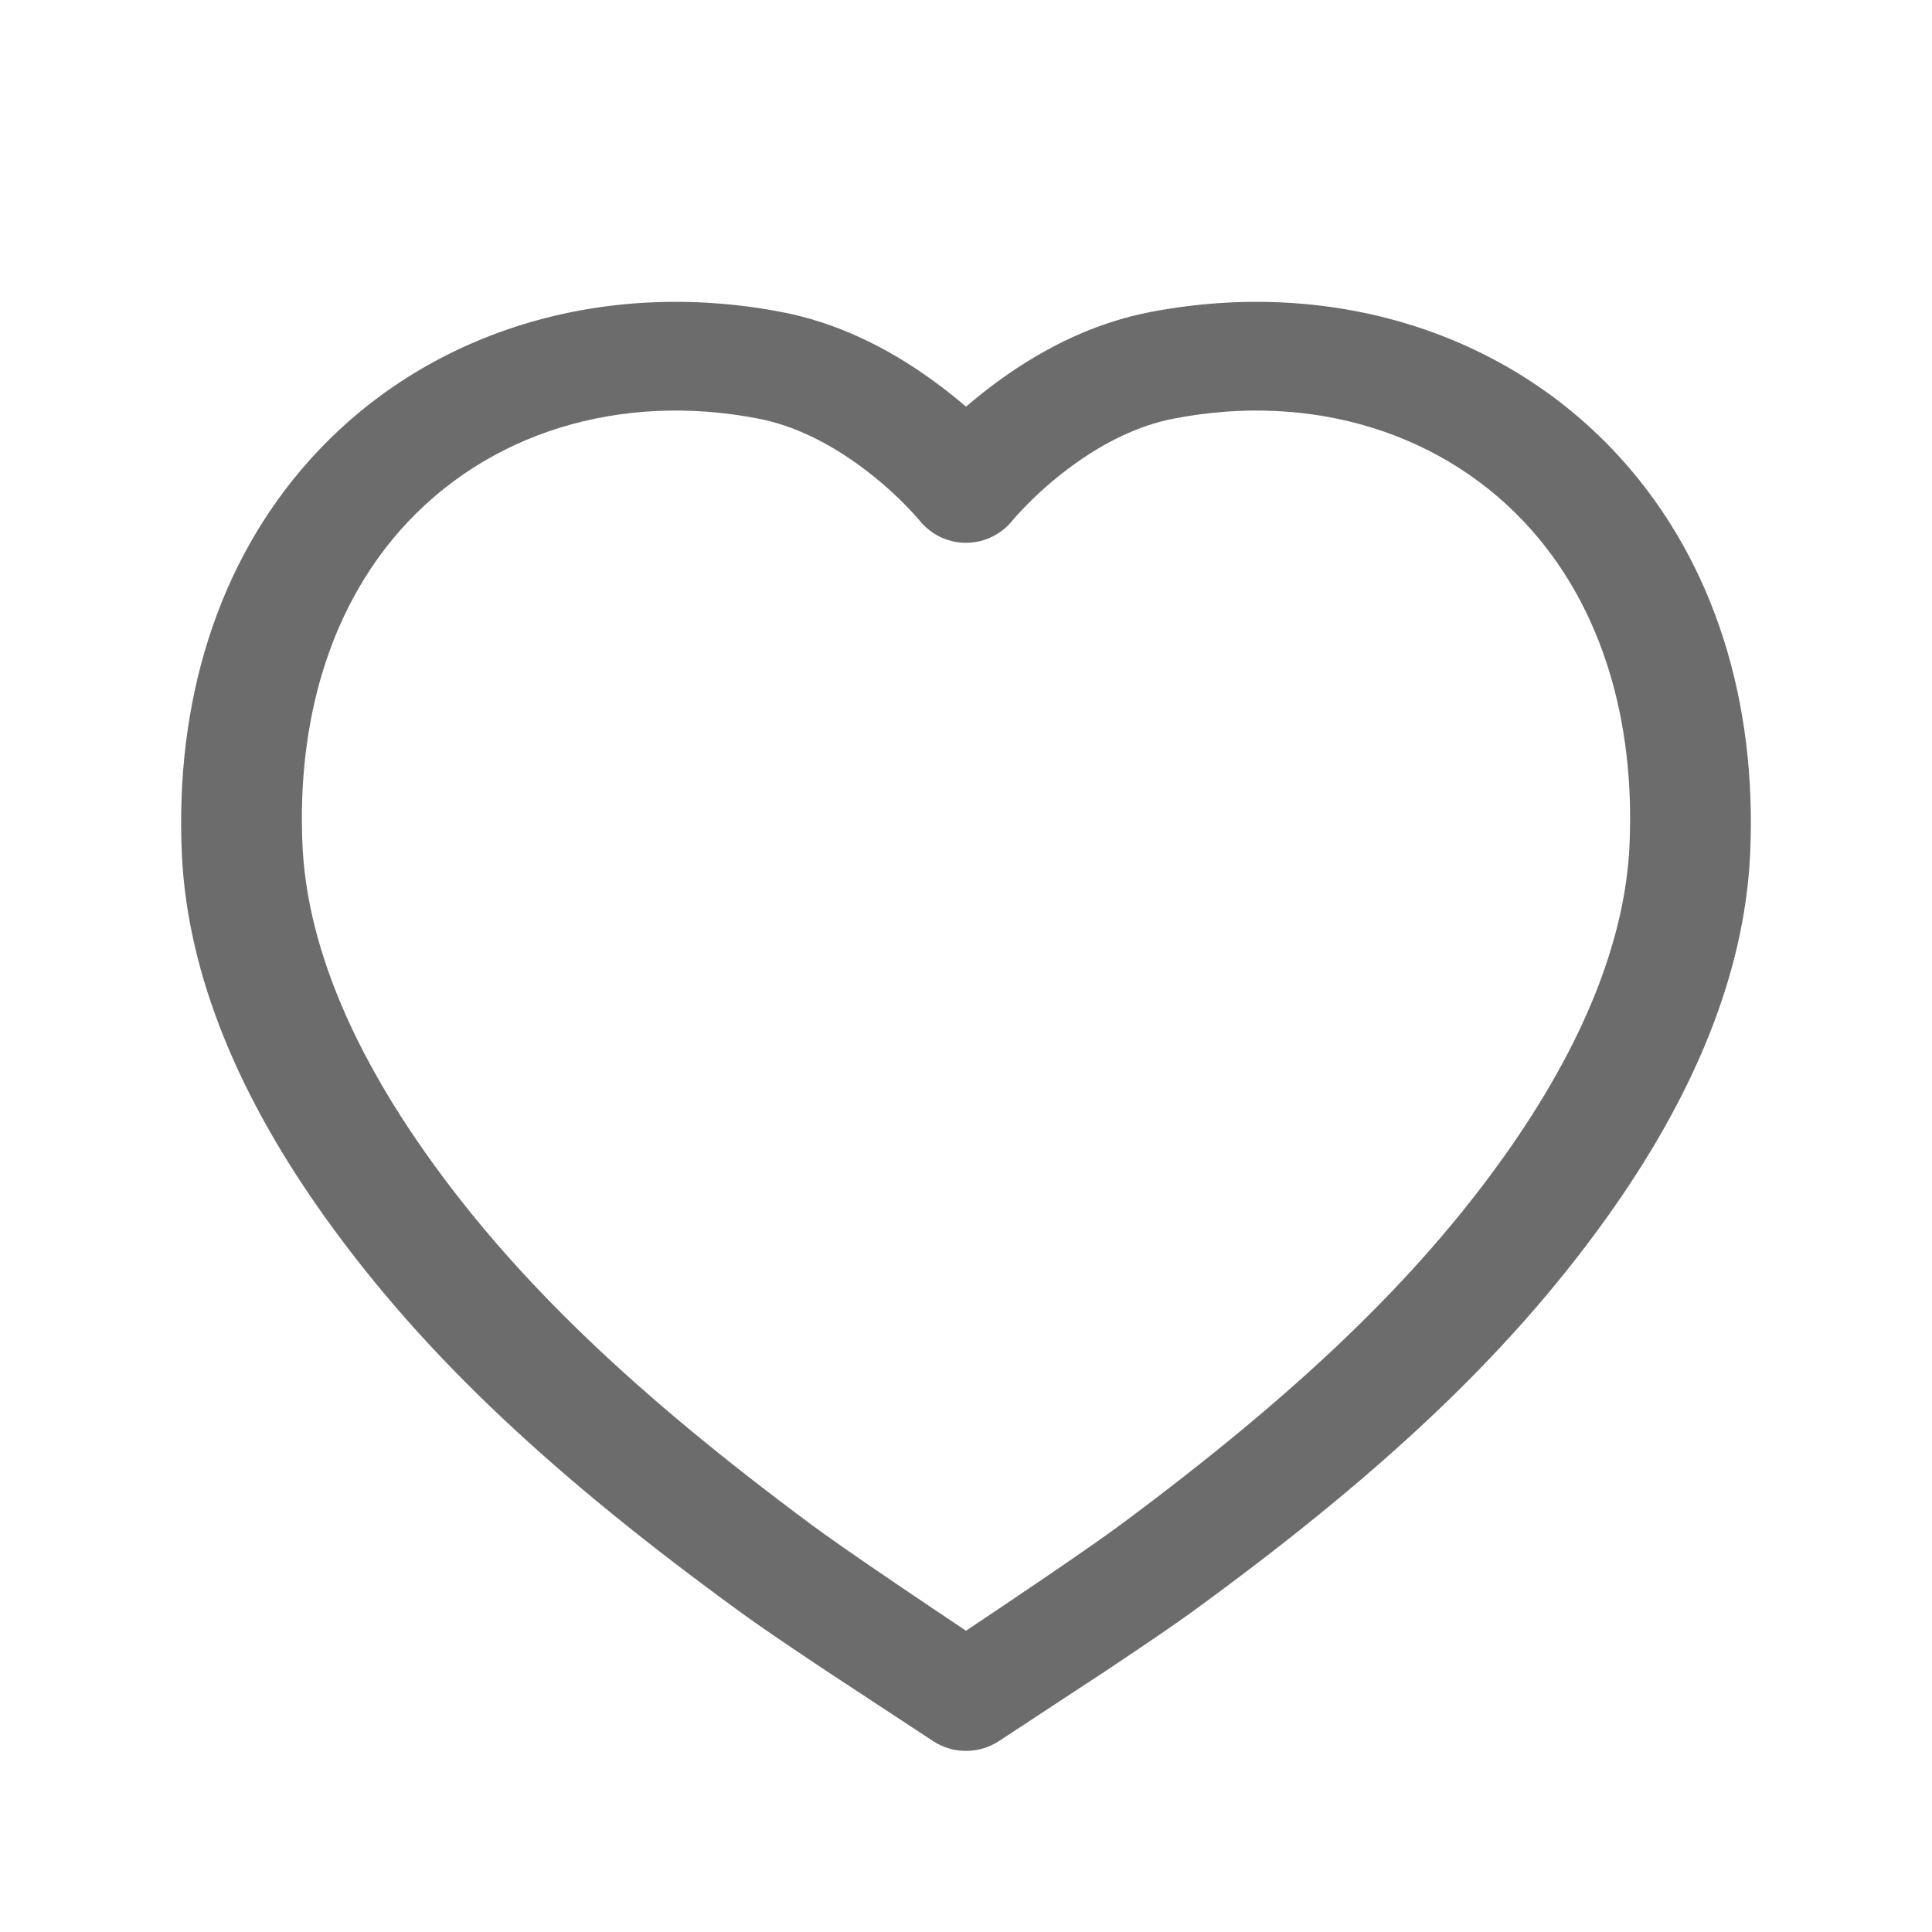 <?xml version="1.0" encoding="UTF-8"?>
<svg width="32px" height="32px" viewBox="0 0 32 32" version="1.1" xmlns="http://www.w3.org/2000/svg" xmlns:xlink="http://www.w3.org/1999/xlink">
    <!-- Generator: Sketch 53.2 (72643) - https://sketchapp.com -->
    <title>_overrides/icon_000870</title>
    <desc>Created with Sketch.</desc>
    <g id="_overrides/icon_000870" stroke="none" stroke-width="1" fill="none" fill-rule="evenodd">
        <path d="M16.548,6.302 C17.319,5.742 18.16,5.338 19.065,5.166 C22.01,4.605 24.939,5.471 26.863,7.611 C28.403,9.324 29.102,11.635 28.988,14.143 C28.895,16.168 28.024,18.204 26.591,20.198 C24.939,22.501 22.77,24.494 19.75,26.694 C19.457,26.907 18.971,27.238 18.337,27.661 C18.304,27.683 16.652,28.769 16.544,28.839 C16.386,28.942 16.206,28.995 16.025,29 C15.827,29.005 15.629,28.951 15.456,28.839 C15.348,28.769 13.697,27.683 13.663,27.66 C13.029,27.238 12.543,26.907 12.251,26.693 C9.231,24.495 7.062,22.501 5.41,20.198 C3.976,18.203 3.105,16.167 3.012,14.143 C2.898,11.635 3.597,9.324 5.137,7.611 C7.061,5.471 9.99,4.605 12.936,5.166 C13.84,5.338 14.681,5.742 15.452,6.303 C15.653,6.448 15.836,6.594 16,6.736 C16.165,6.594 16.347,6.448 16.548,6.302 Z M19.439,6.934 C18.854,7.047 18.274,7.332 17.724,7.74 C17.457,7.938 17.215,8.151 17.006,8.364 C16.885,8.487 16.806,8.577 16.773,8.617 C16.582,8.855 16.311,8.979 16.037,8.99 C15.738,9.001 15.436,8.877 15.227,8.617 C15.194,8.577 15.115,8.487 14.994,8.364 C14.785,8.151 14.543,7.938 14.276,7.74 C13.726,7.332 13.146,7.047 12.562,6.934 C10.277,6.49 8.06,7.159 6.624,8.789 C5.462,10.108 4.918,11.942 5.01,13.996 C5.082,15.607 5.807,17.334 7.035,19.078 C8.541,21.22 10.565,23.119 13.428,25.245 C13.692,25.441 14.16,25.768 14.772,26.183 C14.805,26.206 14.805,26.206 14.839,26.229 C15.208,26.479 15.604,26.746 16,27.01 C16.397,26.745 16.793,26.479 17.162,26.228 C17.196,26.206 17.196,26.206 17.229,26.183 C17.84,25.768 18.309,25.441 18.573,25.245 C21.435,23.118 23.46,21.219 24.967,19.077 C26.193,17.335 26.918,15.608 26.99,13.996 C27.082,11.942 26.538,10.108 25.376,8.789 C23.94,7.159 21.723,6.49 19.439,6.934 Z" id="Color" fill="#6C6C6C"></path>
    </g>
</svg>